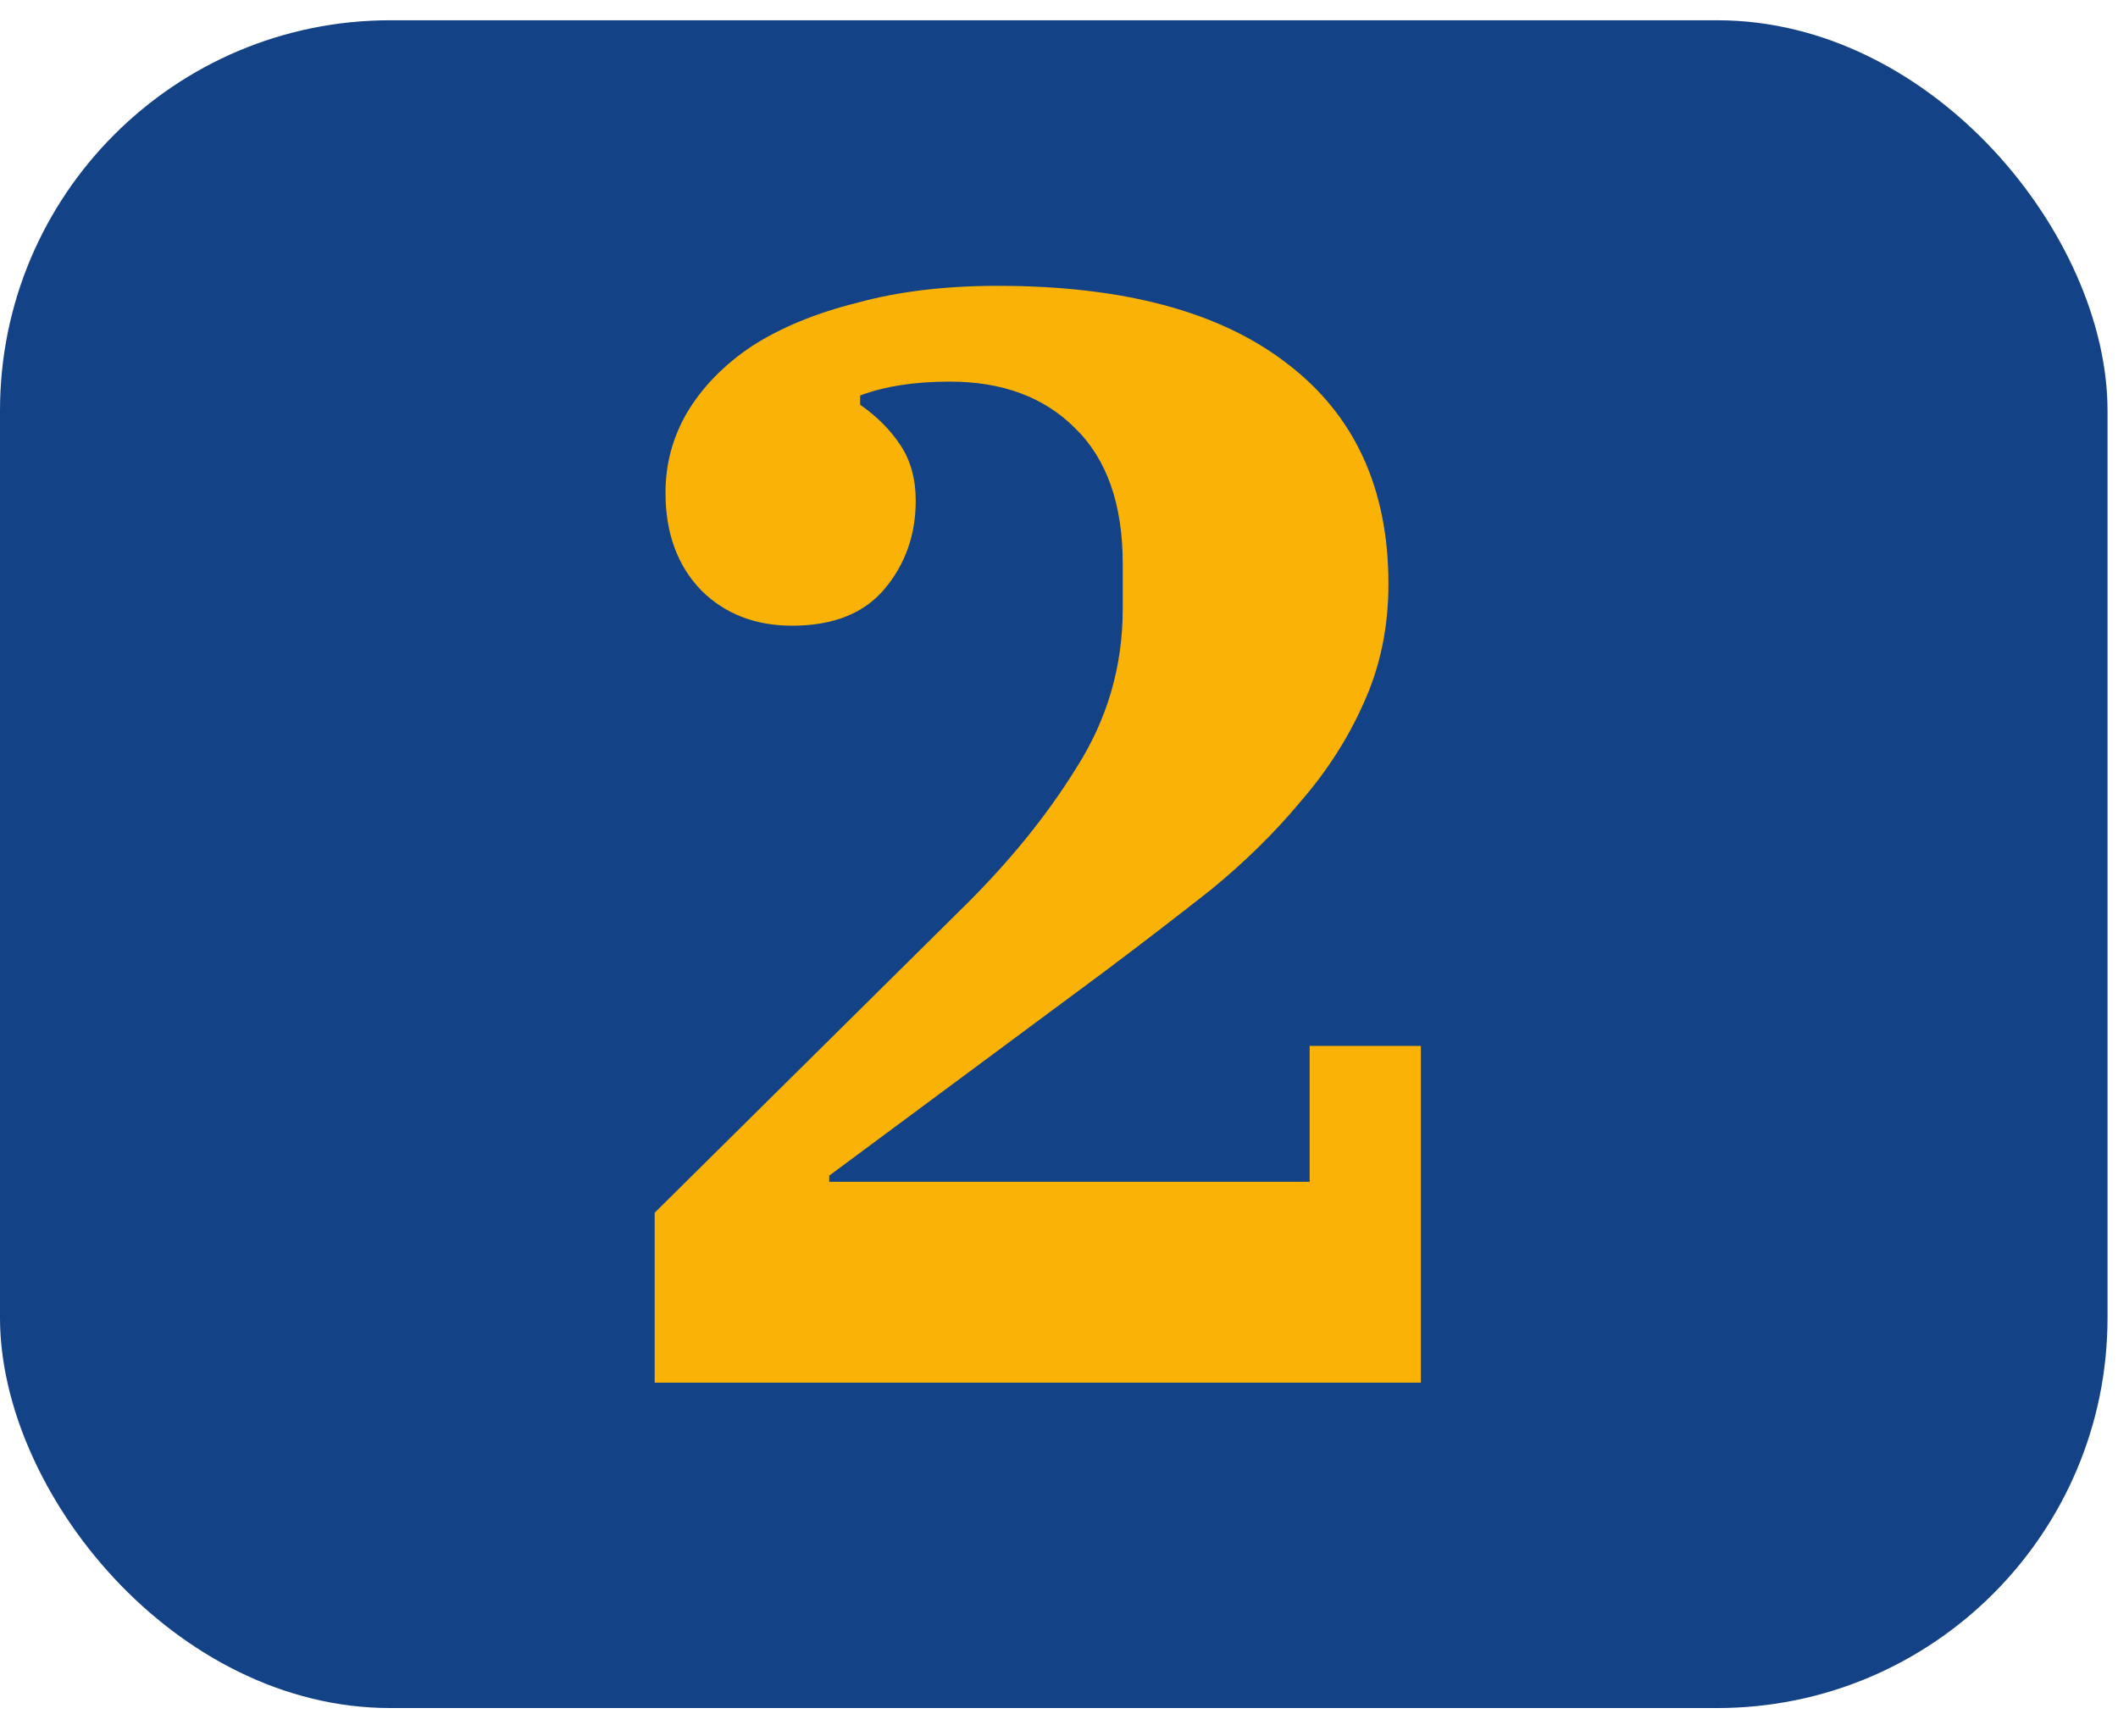 <?xml version="1.0" encoding="UTF-8"?> <svg xmlns="http://www.w3.org/2000/svg" width="72" height="59" viewBox="0 0 72 59" fill="none"><rect y="0.689" width="71.644" height="57.372" rx="13.267" fill="#134286"></rect><path d="M22.255 41.224L32.653 30.931C34.263 29.356 35.576 27.745 36.591 26.1C37.642 24.454 38.167 22.651 38.167 20.691V19.168C38.167 17.138 37.624 15.597 36.539 14.547C35.489 13.497 34.071 12.972 32.285 12.972C31.095 12.972 30.08 13.129 29.24 13.444V13.759C29.8 14.144 30.255 14.6 30.605 15.125C30.955 15.65 31.13 16.28 31.13 17.015C31.13 18.17 30.78 19.168 30.08 20.008C29.38 20.849 28.329 21.269 26.929 21.269C25.669 21.269 24.636 20.866 23.831 20.061C23.026 19.221 22.623 18.118 22.623 16.753C22.623 15.772 22.868 14.862 23.358 14.022C23.883 13.147 24.618 12.394 25.564 11.764C26.544 11.134 27.734 10.643 29.134 10.293C30.535 9.908 32.128 9.716 33.913 9.716C38.184 9.716 41.458 10.591 43.733 12.341C46.044 14.092 47.199 16.595 47.199 19.851C47.199 21.321 46.919 22.669 46.359 23.894C45.834 25.085 45.116 26.205 44.206 27.255C43.331 28.305 42.315 29.303 41.16 30.248C40.005 31.159 38.797 32.086 37.537 33.032L28.189 39.963V40.173H44.521V35.552H48.302V47H22.255V41.224Z" fill="#FAB207"></path></svg> 